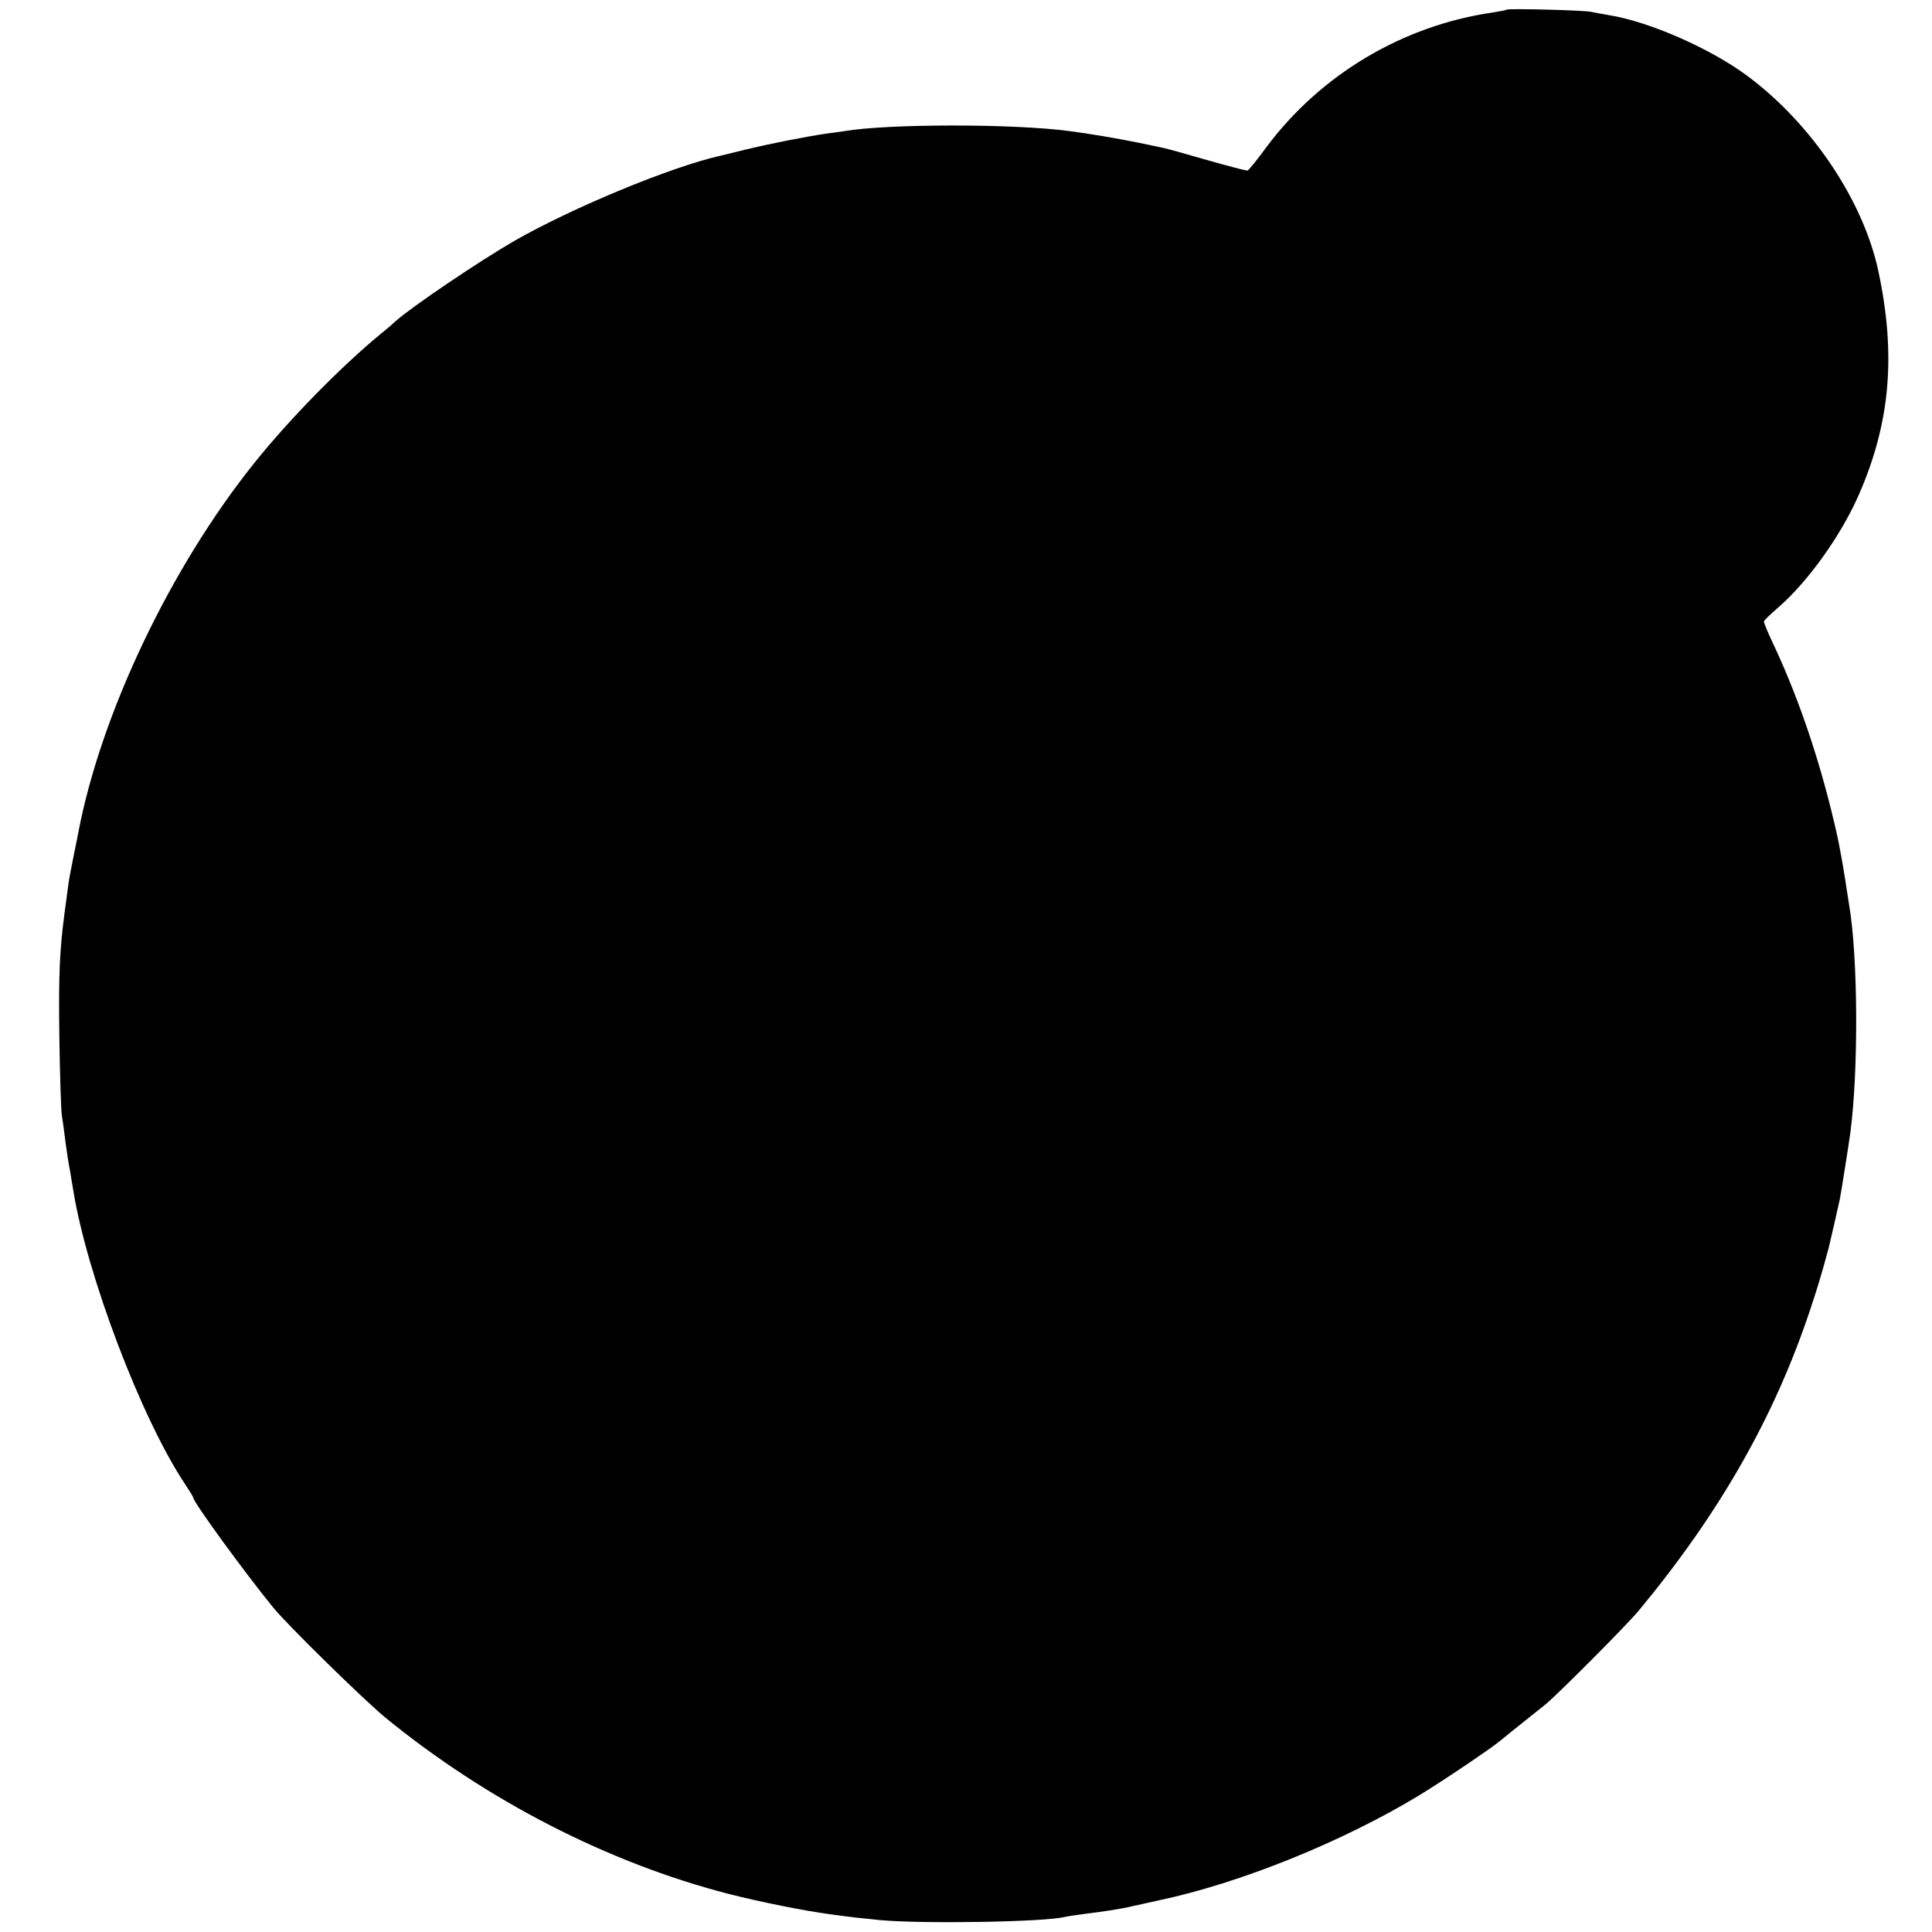 <?xml version="1.0" standalone="no"?>
<!DOCTYPE svg PUBLIC "-//W3C//DTD SVG 20010904//EN"
 "http://www.w3.org/TR/2001/REC-SVG-20010904/DTD/svg10.dtd">
<svg version="1.0" xmlns="http://www.w3.org/2000/svg"
 width="700pt" height="700pt" viewBox="0 0 700 700"
 preserveAspectRatio="xMidYMid meet">
<g transform="translate(0,700) scale(0.1,-0.1)"
fill="#000000" stroke="none">
<path d="M5459 6965 c-2 -2 -24 -6 -49 -10 -327 -47 -626 -225 -823 -490 -32
-44 -62 -81 -67 -83 -4 -1 -69 16 -146 38 -76 22 -148 42 -159 44 -11 3 -54
11 -95 20 -70 14 -174 32 -245 41 -200 27 -656 27 -815 0 -14 -2 -43 -6 -65
-9 -77 -11 -211 -38 -290 -57 -44 -11 -88 -22 -98 -24 -176 -40 -530 -186
-742 -307 -130 -75 -374 -240 -432 -292 -6 -6 -30 -27 -54 -46 -144 -119 -330
-308 -458 -468 -302 -377 -554 -904 -637 -1337 -2 -11 -8 -42 -14 -70 -17 -85
-20 -99 -25 -140 -3 -22 -8 -59 -11 -82 -18 -136 -22 -223 -19 -448 2 -137 6
-266 9 -285 3 -19 8 -55 11 -80 6 -47 14 -101 20 -129 1 -9 6 -36 10 -61 49
-308 248 -832 406 -1068 16 -24 29 -45 29 -48 0 -16 189 -275 292 -401 56 -67
321 -327 404 -396 367 -300 806 -526 1244 -639 114 -29 272 -61 370 -74 88
-12 91 -12 180 -21 154 -14 599 -7 670 12 8 2 38 6 65 10 74 9 140 19 180 29
11 2 54 12 95 21 294 62 667 213 945 382 82 50 259 169 292 197 28 23 39 32
88 71 28 22 61 49 75 60 44 36 296 289 338 340 294 355 490 700 619 1085 30
90 42 130 69 230 4 15 31 134 40 175 5 26 31 189 38 240 30 226 28 636 -4 825
-5 30 -11 71 -14 90 -7 47 -24 140 -30 165 -55 246 -132 479 -227 683 -22 46
-39 87 -38 90 0 4 24 27 53 52 107 93 228 262 292 410 113 259 134 505 70 806
-54 256 -242 536 -475 709 -133 99 -356 197 -501 220 -25 4 -54 10 -65 12 -24
6 -301 13 -306 8z"/>
</g>
</svg>
